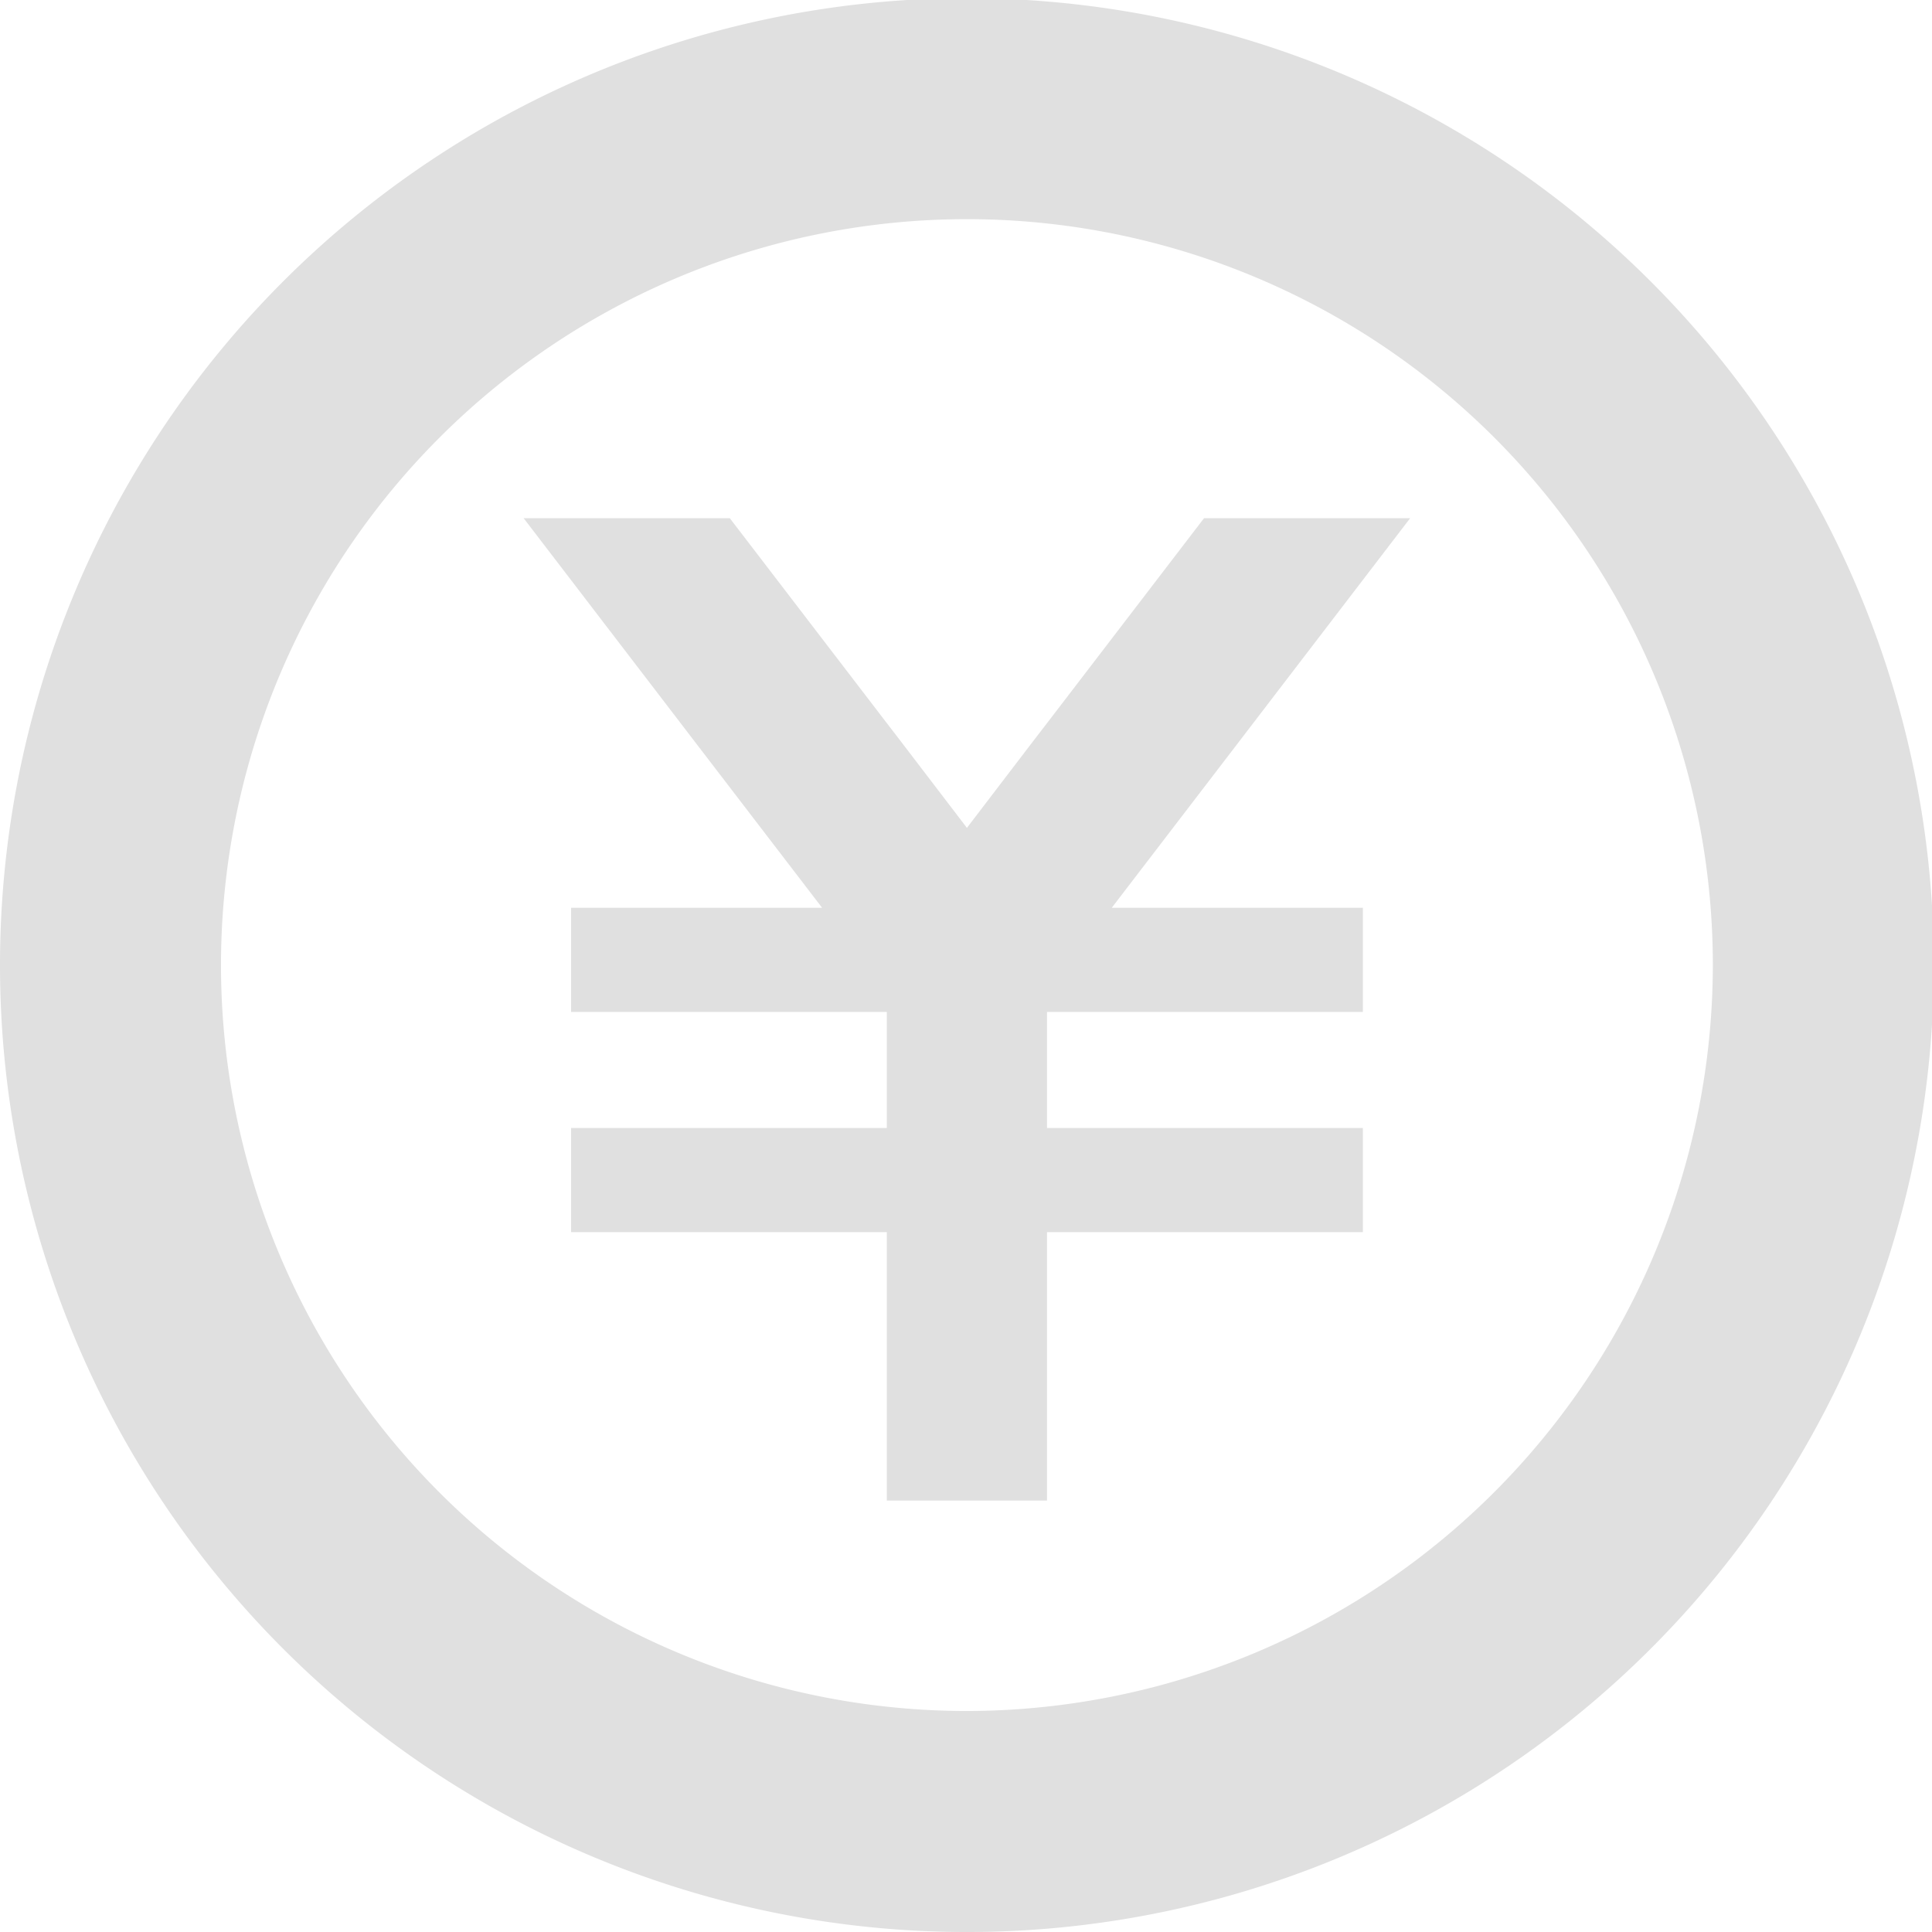 <svg xmlns="http://www.w3.org/2000/svg" xmlns:xlink="http://www.w3.org/1999/xlink" width="115" height="115" viewBox="0 0 115 115">
  <defs>
    <clipPath id="clip-path">
      <rect id="長方形_2211" data-name="長方形 2211" width="115" height="115" transform="translate(0 0.109)" fill="none"/>
    </clipPath>
  </defs>
  <g id="円マーク" transform="translate(0 -0.109)">
    <g id="グループ_3270" data-name="グループ 3270" clip-path="url(#clip-path)">
      <path id="パス_6136" data-name="パス 6136" d="M57.555,0a57.555,57.555,0,1,0,57.555,57.555A57.555,57.555,0,0,0,57.555,0m0,101.954a44.4,44.4,0,1,1,44.4-44.4,44.449,44.449,0,0,1-44.4,44.4" fill="#e0e0e0"/>
      <path id="パス_6137" data-name="パス 6137" d="M180.9,151.4l10.508-13.722H179.139l-9.116,11.9-1.116,1.451-3.881,5.081-3.881-5.081-1.115-1.451-9.117-11.9H138.641L149.15,151.4l6.932,9.044.325.423H141.463v6.2h18.795v6.906H141.463v6.2h18.795v15.98h9.536v-15.98h18.8v-6.2h-18.8v-6.906h18.8v-6.2H173.647l.324-.423Z" transform="translate(-107.471 -106.723)" fill="#e0e0e0"/>
    </g>
  </g>
</svg>
